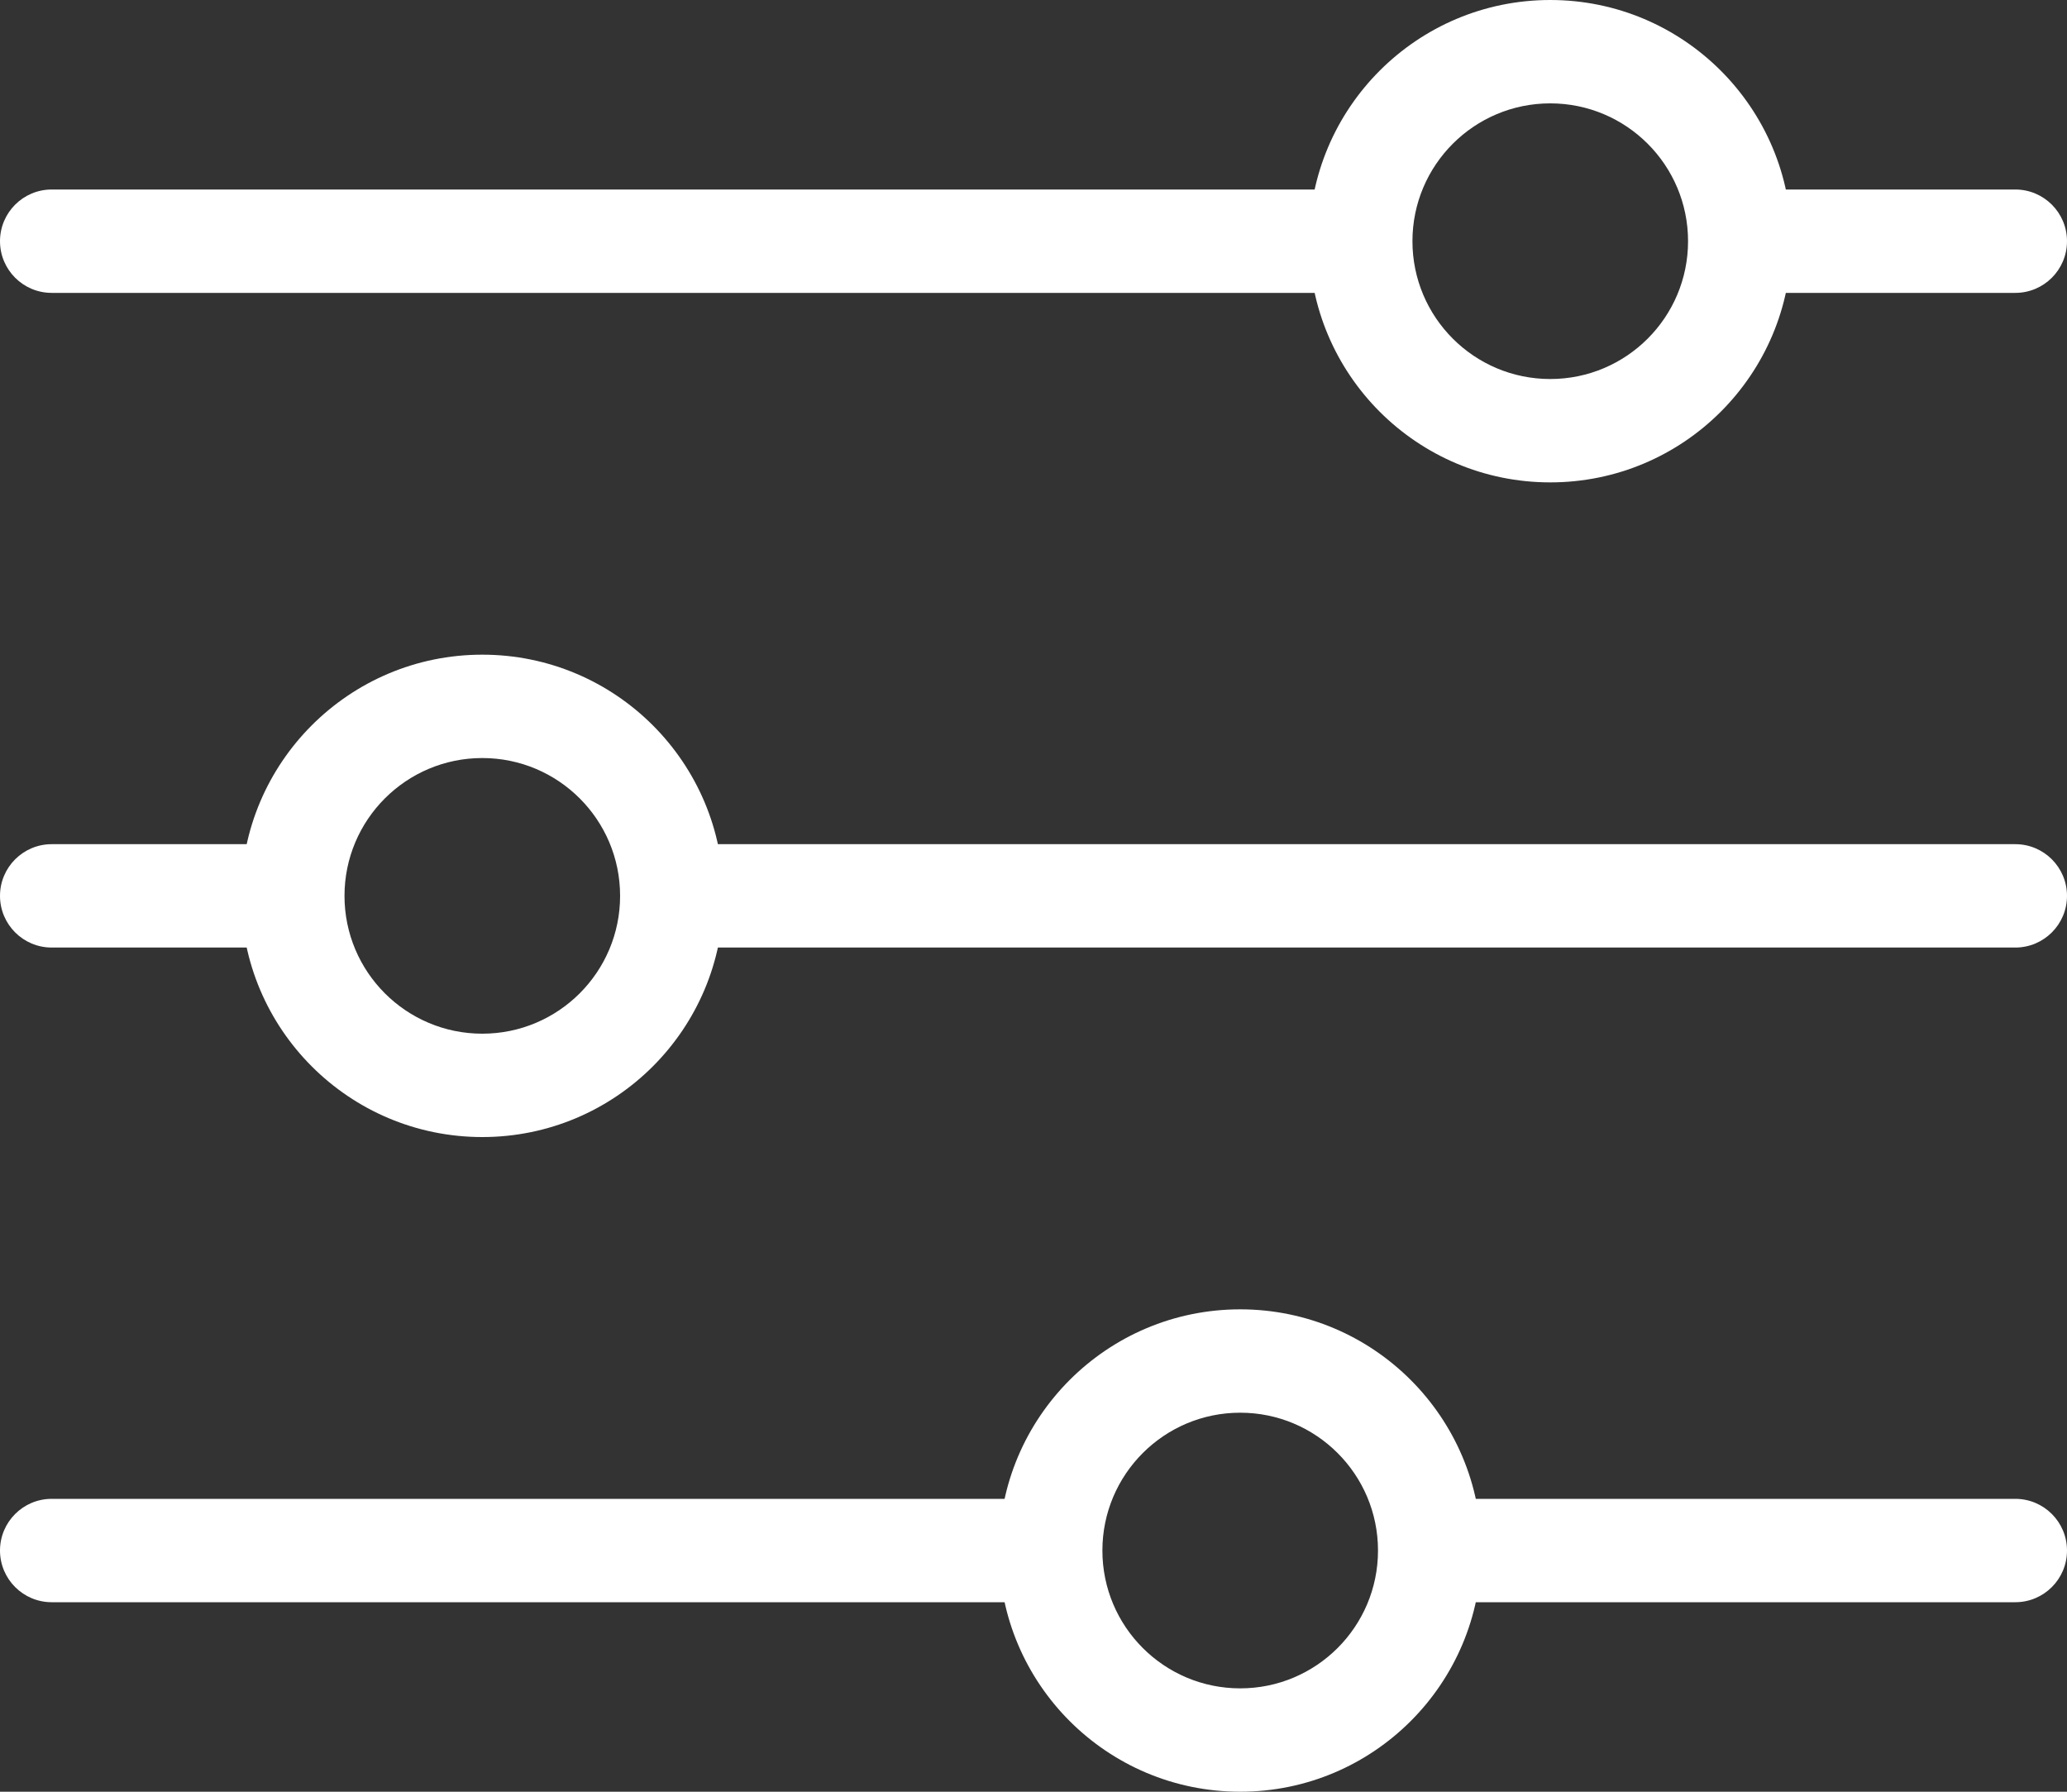 <svg width="60" height="52" viewBox="0 0 60 52" fill="none" xmlns="http://www.w3.org/2000/svg">
<rect x="0" y="0" width="60" height="52" fill="#333333" stroke="none"/>
<path fill-rule="evenodd" clip-rule="evenodd" d="M45 3C42.791 3 41 4.791 41 7C41 9.209 42.791 11 45 11C47.209 11 49 9.209 49 7C49 4.791 47.209 3 45 3ZM38 7C38 3.134 41.134 0 45 0C48.866 0 52 3.134 52 7C52 10.866 48.866 14 45 14C41.134 14 38 10.866 38 7Z" fill="white"/>
<path fill-rule="evenodd" clip-rule="evenodd" d="M14 22C11.791 22 10 23.791 10 26C10 28.209 11.791 30 14 30C16.209 30 18 28.209 18 26C18 23.791 16.209 22 14 22ZM7 26C7 22.134 10.134 19 14 19C17.866 19 21 22.134 21 26C21 29.866 17.866 33 14 33C10.134 33 7 29.866 7 26Z" fill="white"/>
<path fill-rule="evenodd" clip-rule="evenodd" d="M36 41C33.791 41 32 42.791 32 45C32 47.209 33.791 49 36 49C38.209 49 40 47.209 40 45C40 42.791 38.209 41 36 41ZM29 45C29 41.134 32.134 38 36 38C39.866 38 43 41.134 43 45C43 48.866 39.866 52 36 52C32.134 52 29 48.866 29 45Z" fill="white"/>
<path fill-rule="evenodd" clip-rule="evenodd" d="M49.244 8.5C49.41 8.031 49.5 7.526 49.5 7C49.5 6.474 49.41 5.969 49.244 5.5H58.5C59.328 5.5 60 6.172 60 7C60 7.828 59.328 8.5 58.5 8.5H49.244ZM40.756 8.5H1.5C0.672 8.5 0 7.828 0 7C0 6.172 0.672 5.5 1.5 5.5H40.756C40.59 5.969 40.5 6.474 40.5 7C40.5 7.526 40.59 8.031 40.756 8.5Z" fill="white"/>
<path fill-rule="evenodd" clip-rule="evenodd" d="M18.244 27.5C18.41 27.031 18.5 26.526 18.5 26C18.5 25.474 18.41 24.969 18.244 24.5H58.5C59.328 24.5 60 25.172 60 26C60 26.828 59.328 27.5 58.5 27.5H18.244ZM9.756 27.5H1.5C0.672 27.5 0 26.828 0 26C0 25.172 0.672 24.5 1.5 24.5H9.756C9.59 24.969 9.5 25.474 9.5 26C9.5 26.526 9.59 27.031 9.756 27.5Z" fill="white"/>
<path fill-rule="evenodd" clip-rule="evenodd" d="M40.244 46.5C40.41 46.031 40.5 45.526 40.5 45C40.5 44.474 40.41 43.969 40.244 43.5H58.5C59.328 43.5 60 44.172 60 45C60 45.828 59.328 46.5 58.5 46.5H40.244ZM31.756 46.5H1.5C0.672 46.5 0 45.828 0 45C0 44.172 0.672 43.5 1.5 43.5H31.756C31.59 43.969 31.5 44.474 31.5 45C31.5 45.526 31.59 46.031 31.756 46.5Z" fill="white"/>
</svg>
